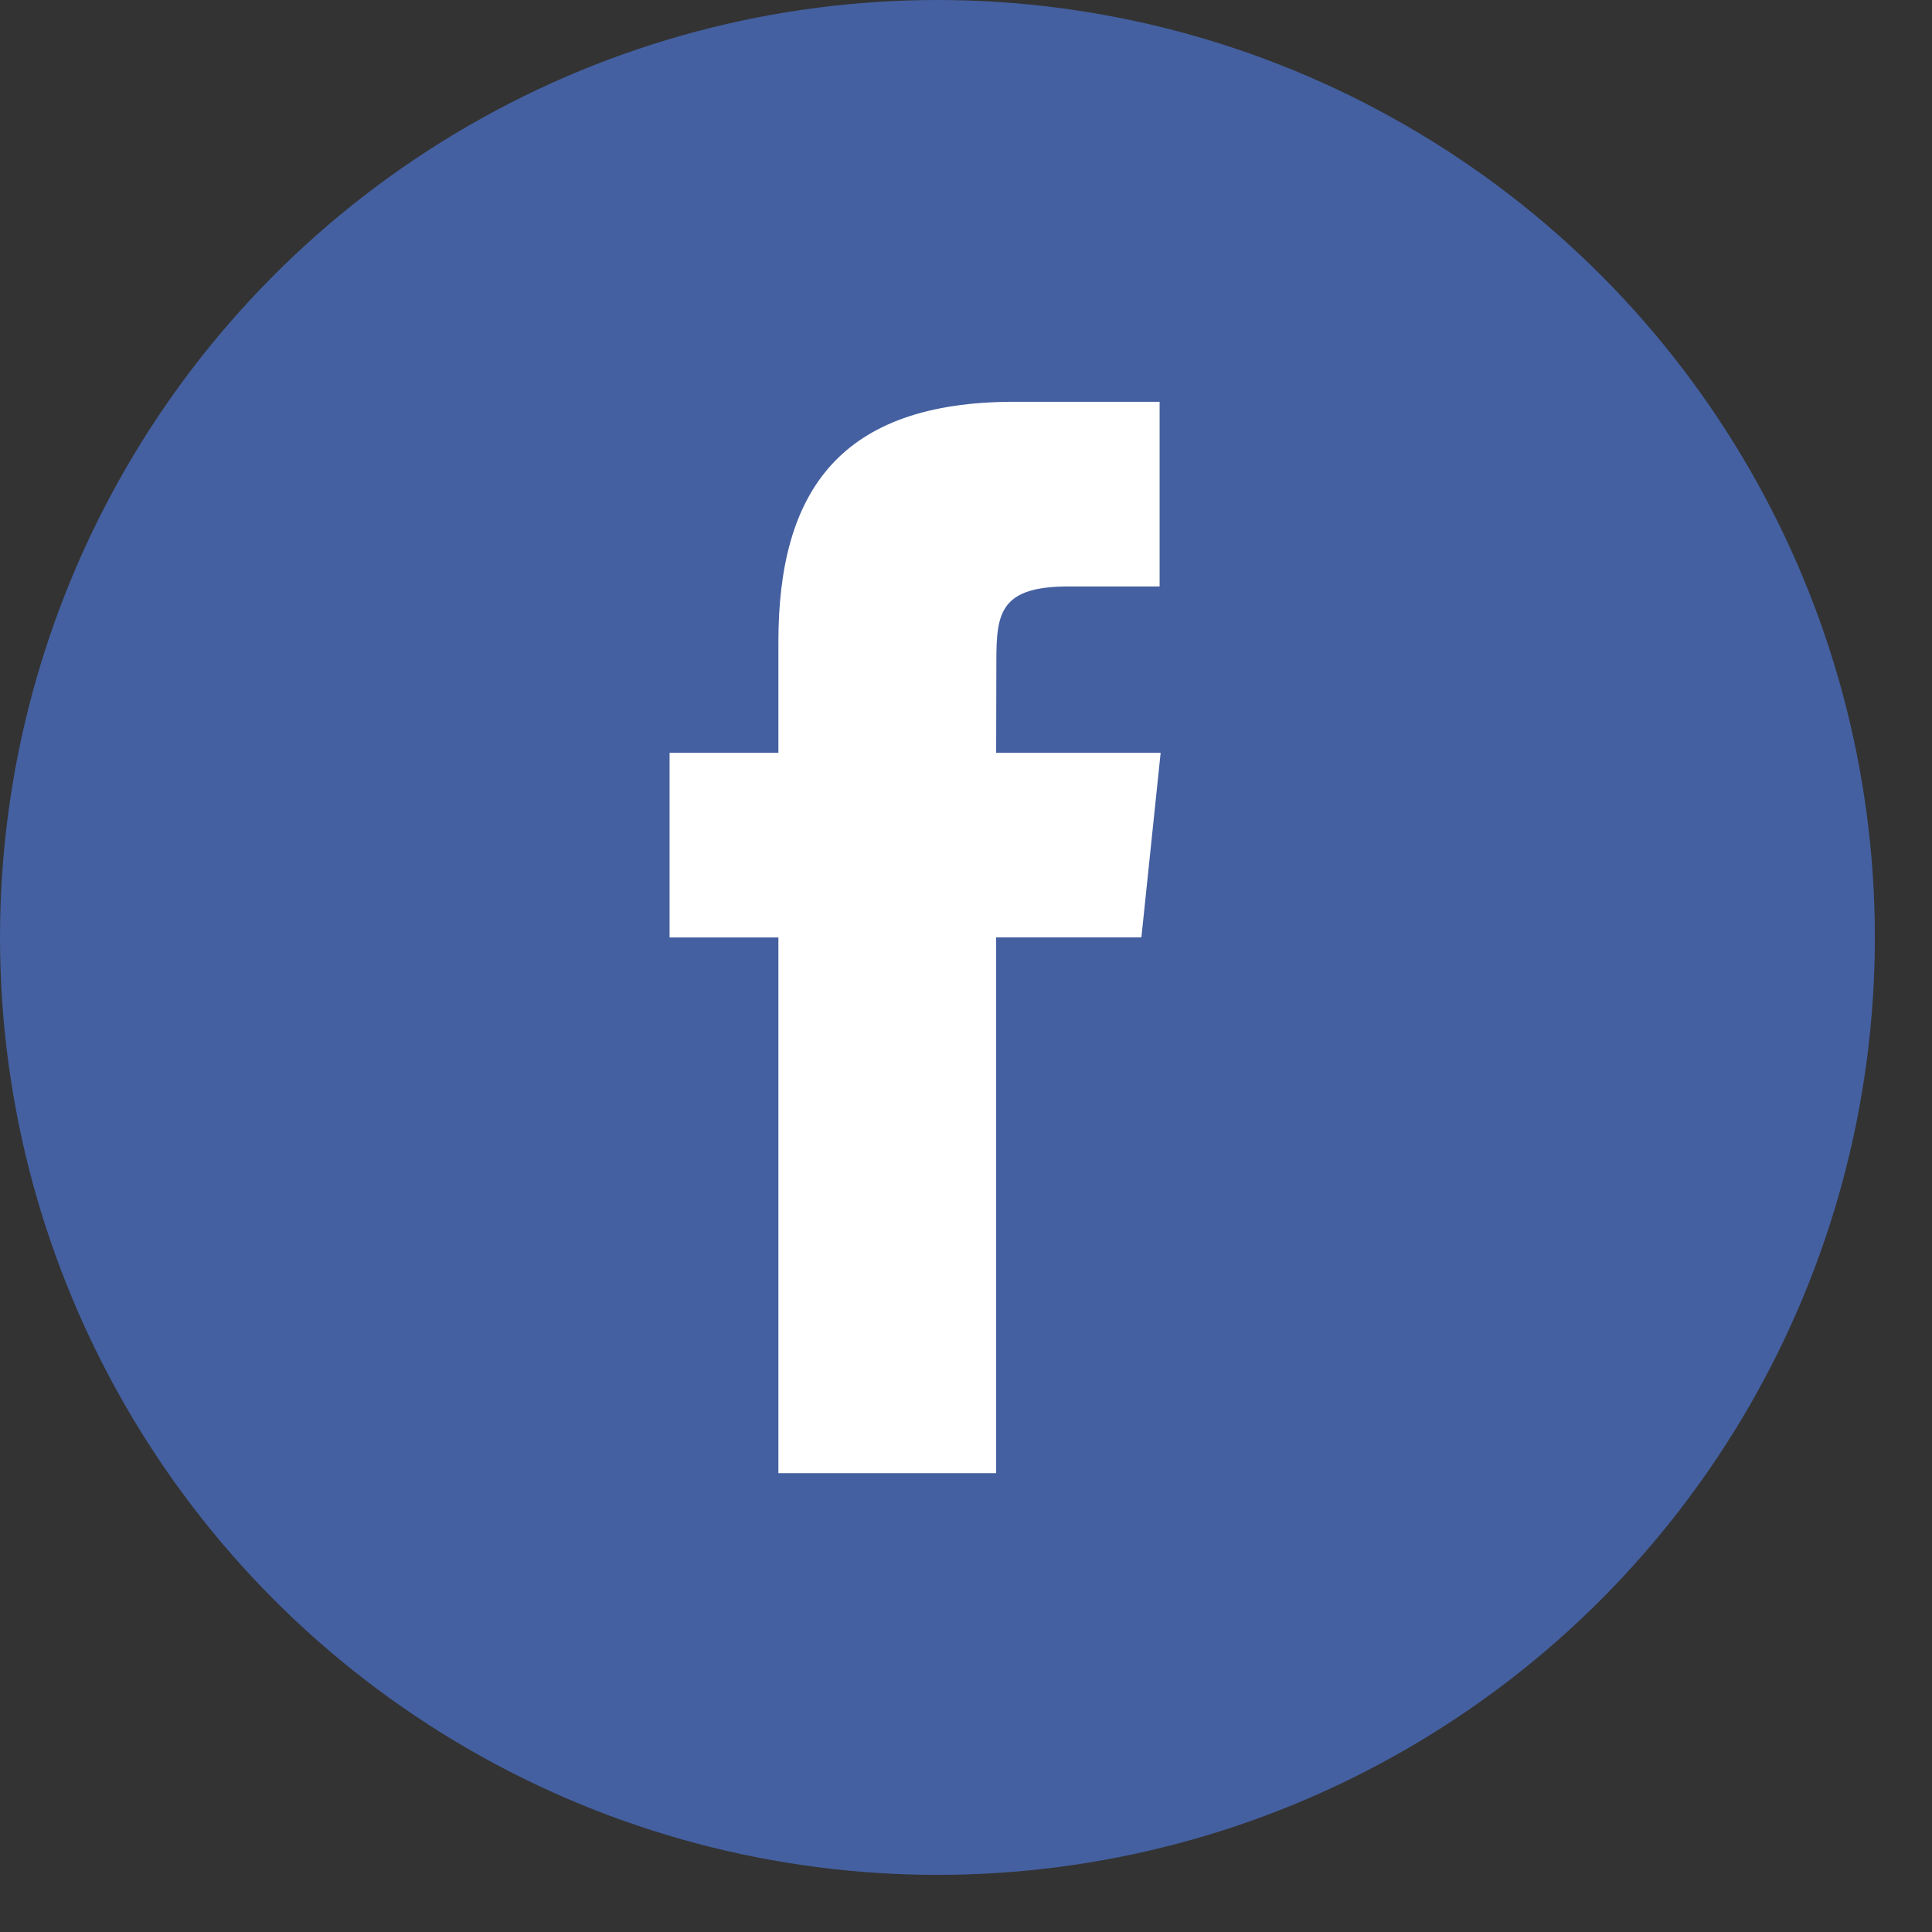 <?xml version="1.0" encoding="UTF-8"?>
<svg width="28px" height="28px" viewBox="0 0 28 28" version="1.1" xmlns="http://www.w3.org/2000/svg" xmlns:xlink="http://www.w3.org/1999/xlink">
    <rect x="0" y="0" width="28" height="28" fill="#333333" stroke="none"/>
    <title>Group 4</title>
    <g id="Raptor-Rainwater" stroke="none" stroke-width="1" fill="none" fill-rule="evenodd">
        <g id="navigation" transform="translate(-23, -565)">
            <g id="Group-4" transform="translate(23, 565)">
                <circle id="Oval" fill="#4460A0" cx="13.586" cy="13.586" r="13.586"></circle>
                <path d="M14.437,21.35 L14.437,13.585 L16.542,13.585 L16.821,10.91 L14.437,10.91 L14.44,9.57 C14.44,8.873 14.505,8.499 15.49,8.499 L16.806,8.499 L16.806,5.823 L14.7,5.823 C12.171,5.823 11.281,7.121 11.281,9.303 L11.281,10.91 L9.704,10.91 L9.704,13.586 L11.281,13.586 L11.281,21.35 L14.437,21.35 Z" id="Shape" fill="#FFFFFF" fill-rule="nonzero"></path>
            </g>
        </g>
    </g>
</svg>